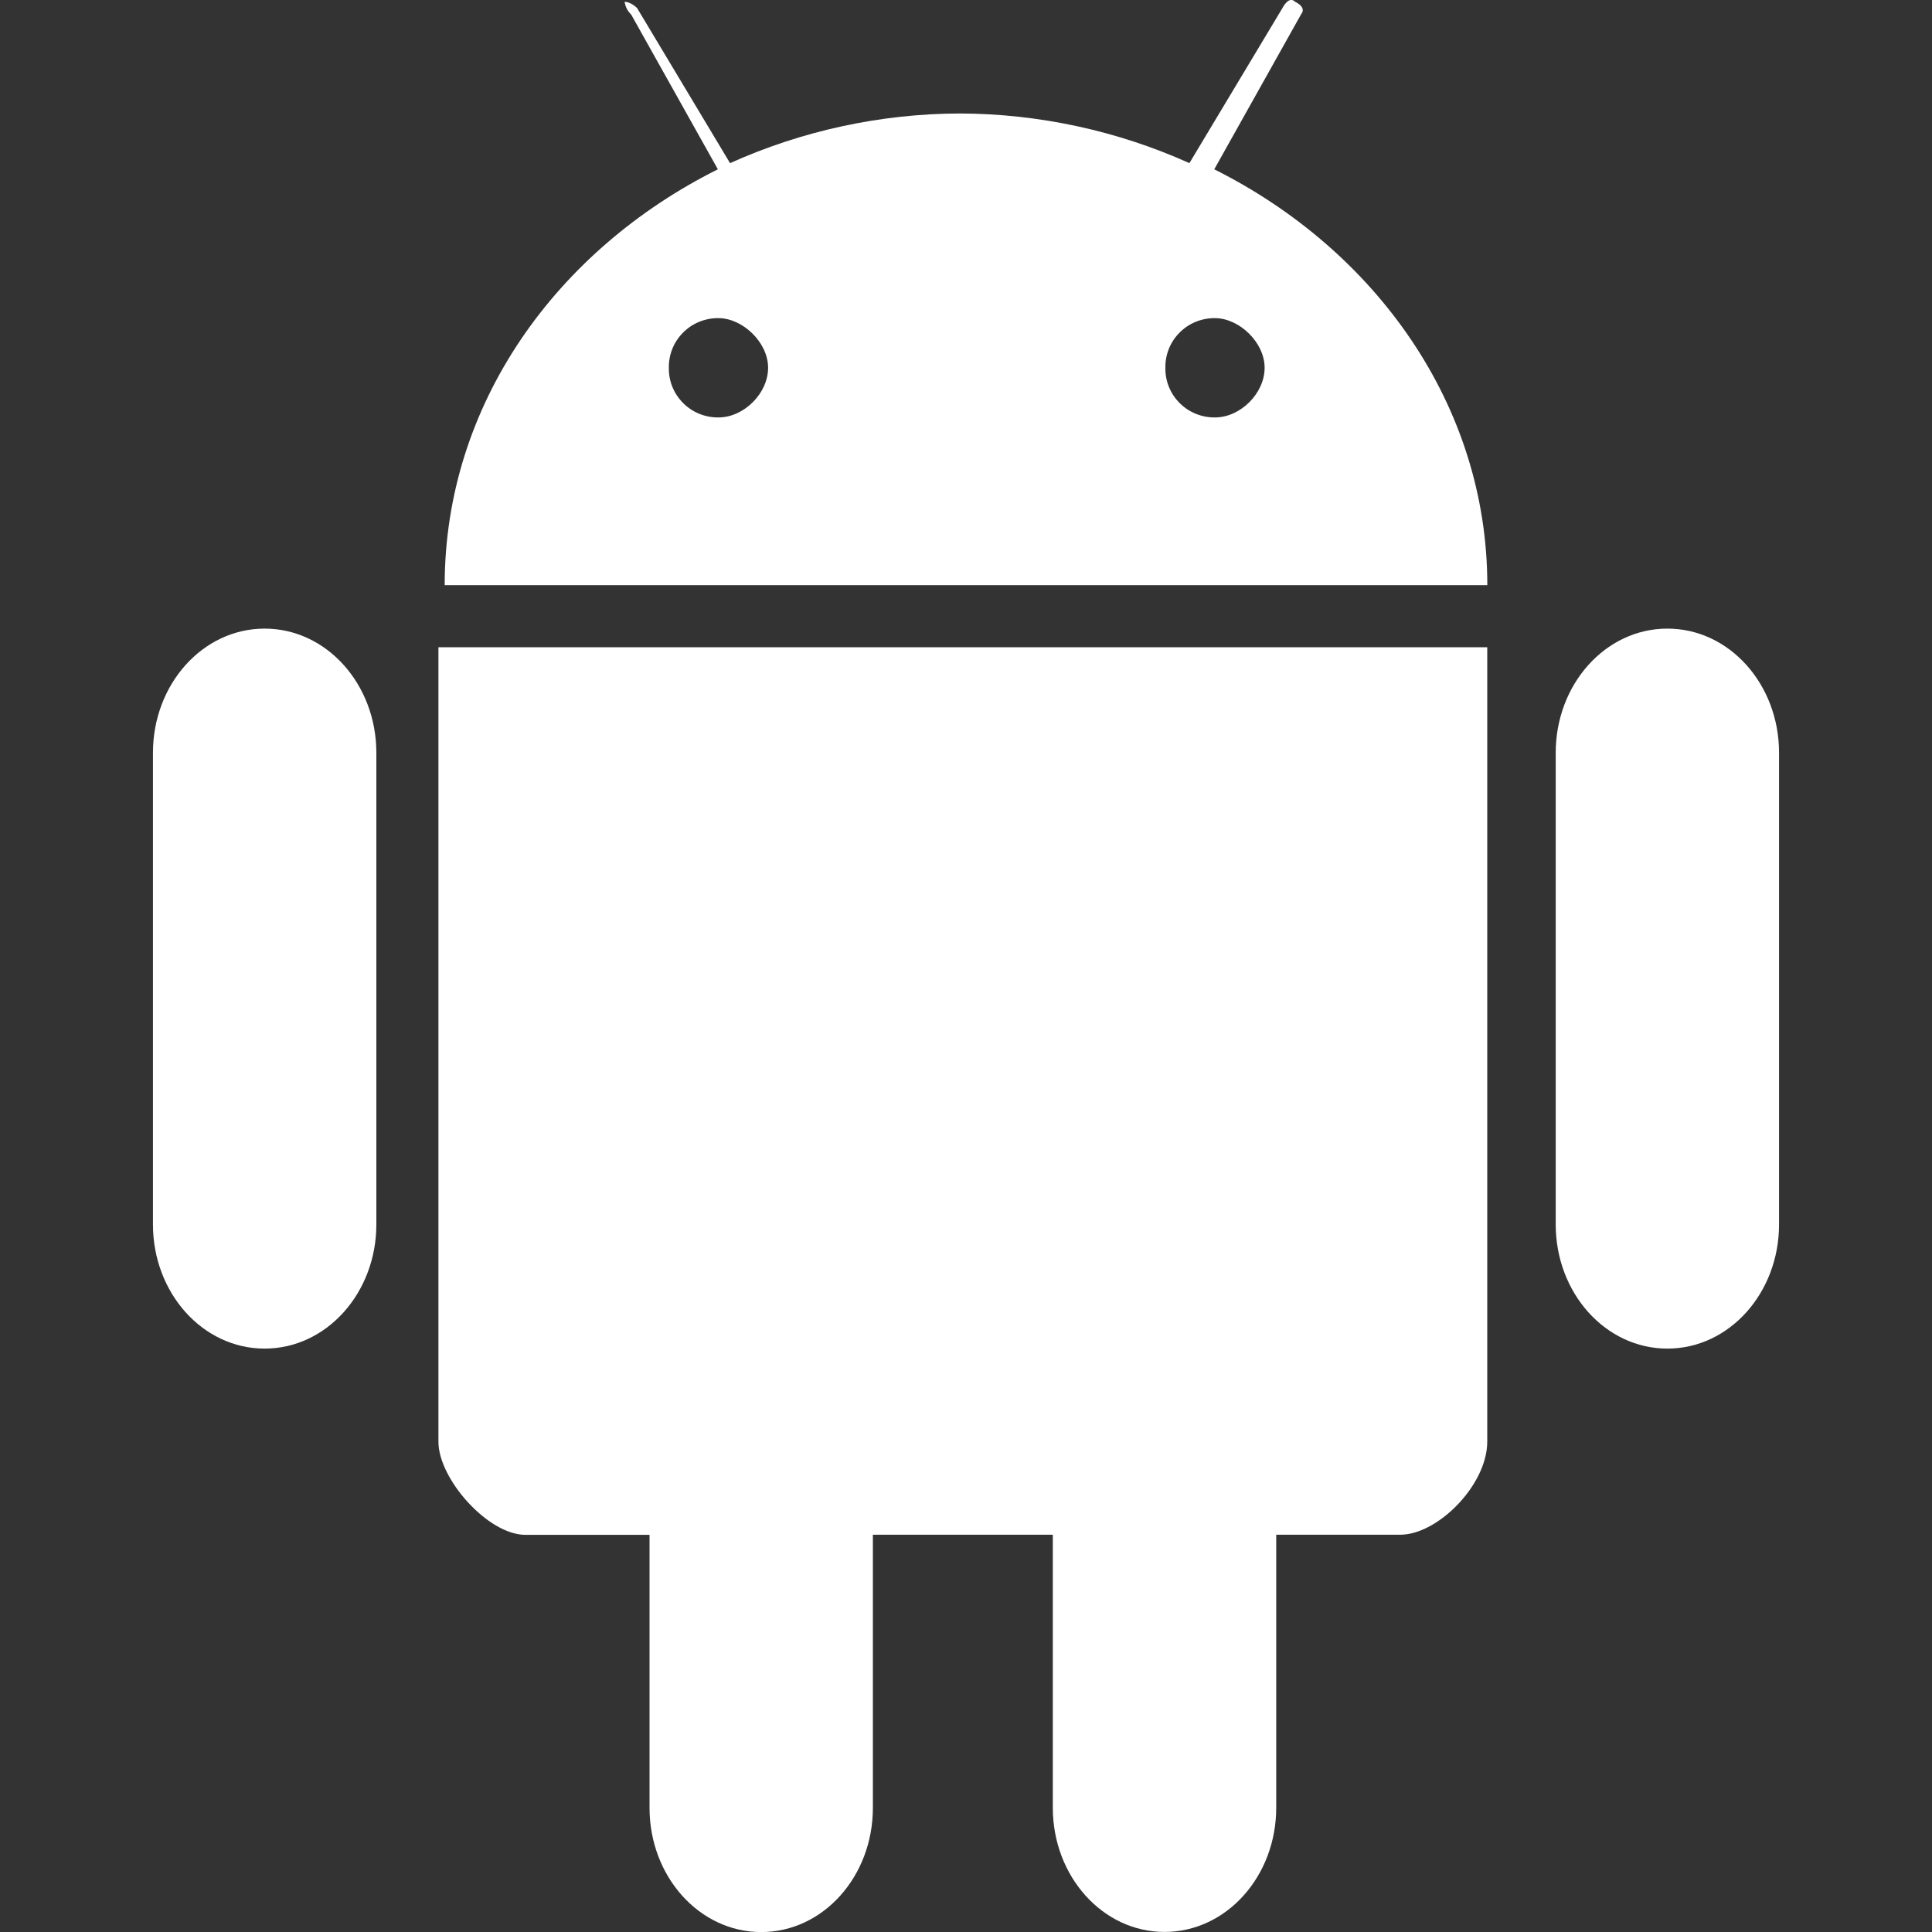 <svg width="30" height="30" viewBox="0 0 30 30" fill="none" xmlns="http://www.w3.org/2000/svg">
<rect x="0" y="0" width="30" height="30" fill="#333333" stroke="none"/>
<g clip-path="url(#clip0_742_1395)">
<path d="M9.797 0.219L11.147 2.629C8.639 3.881 6.905 6.281 6.905 9.086H23.095C23.095 6.292 21.361 3.883 18.855 2.629L20.205 0.219C20.205 0.219 20.302 0.123 20.108 0.026C20.012 -0.071 19.915 0.123 19.915 0.123L18.469 2.533C17.347 2.029 16.132 1.766 14.902 1.762C13.673 1.766 12.458 2.029 11.336 2.533L9.892 0.124C9.892 0.124 9.797 0.028 9.699 0.028C9.71 0.101 9.743 0.169 9.796 0.221L9.797 0.219ZM11.156 4.94C11.531 4.94 11.927 5.315 11.927 5.711C11.927 6.107 11.552 6.482 11.156 6.482C11.055 6.483 10.954 6.464 10.86 6.426C10.765 6.388 10.68 6.331 10.608 6.259C10.536 6.187 10.479 6.102 10.441 6.008C10.403 5.914 10.384 5.813 10.386 5.711C10.384 5.609 10.403 5.509 10.441 5.414C10.479 5.32 10.536 5.235 10.608 5.163C10.68 5.091 10.765 5.034 10.86 4.996C10.954 4.958 11.055 4.939 11.156 4.94ZM18.866 4.94C19.241 4.94 19.637 5.315 19.637 5.711C19.637 6.107 19.262 6.482 18.866 6.482C18.765 6.483 18.664 6.464 18.57 6.426C18.475 6.388 18.39 6.331 18.318 6.259C18.246 6.187 18.189 6.102 18.151 6.008C18.113 5.914 18.094 5.813 18.096 5.711C18.094 5.609 18.113 5.509 18.151 5.414C18.189 5.32 18.246 5.235 18.318 5.163C18.39 5.091 18.475 5.034 18.57 4.996C18.664 4.958 18.765 4.939 18.866 4.94ZM6.808 10.05V22.387C6.808 22.966 7.579 23.833 8.158 23.833H10.086V28.073C10.086 29.133 10.856 30.001 11.82 30.001C12.784 30.001 13.554 29.134 13.554 28.073V23.831H16.348V28.071C16.348 29.131 17.119 29.999 18.082 29.999C19.046 29.999 19.817 29.132 19.817 28.071V23.831H21.744C22.323 23.831 23.094 23.06 23.094 22.385V10.05H6.808Z" fill="white"/>
<path d="M4.109 9.761C5.073 9.761 5.844 10.628 5.844 11.689V19.013C5.844 20.073 5.073 20.941 4.109 20.941C3.145 20.941 2.375 20.074 2.375 19.013V11.689C2.375 10.629 3.145 9.761 4.109 9.761Z" fill="white"/>
<path d="M25.891 9.761C26.855 9.761 27.625 10.628 27.625 11.689V19.013C27.625 20.073 26.855 20.941 25.891 20.941C24.927 20.941 24.157 20.074 24.157 19.013V11.689C24.157 10.629 24.927 9.761 25.891 9.761Z" fill="white"/>
</g>
<defs>
<clipPath id="clip0_742_1395">
<rect width="30" height="30" fill="white"/>
</clipPath>
</defs>
</svg>
